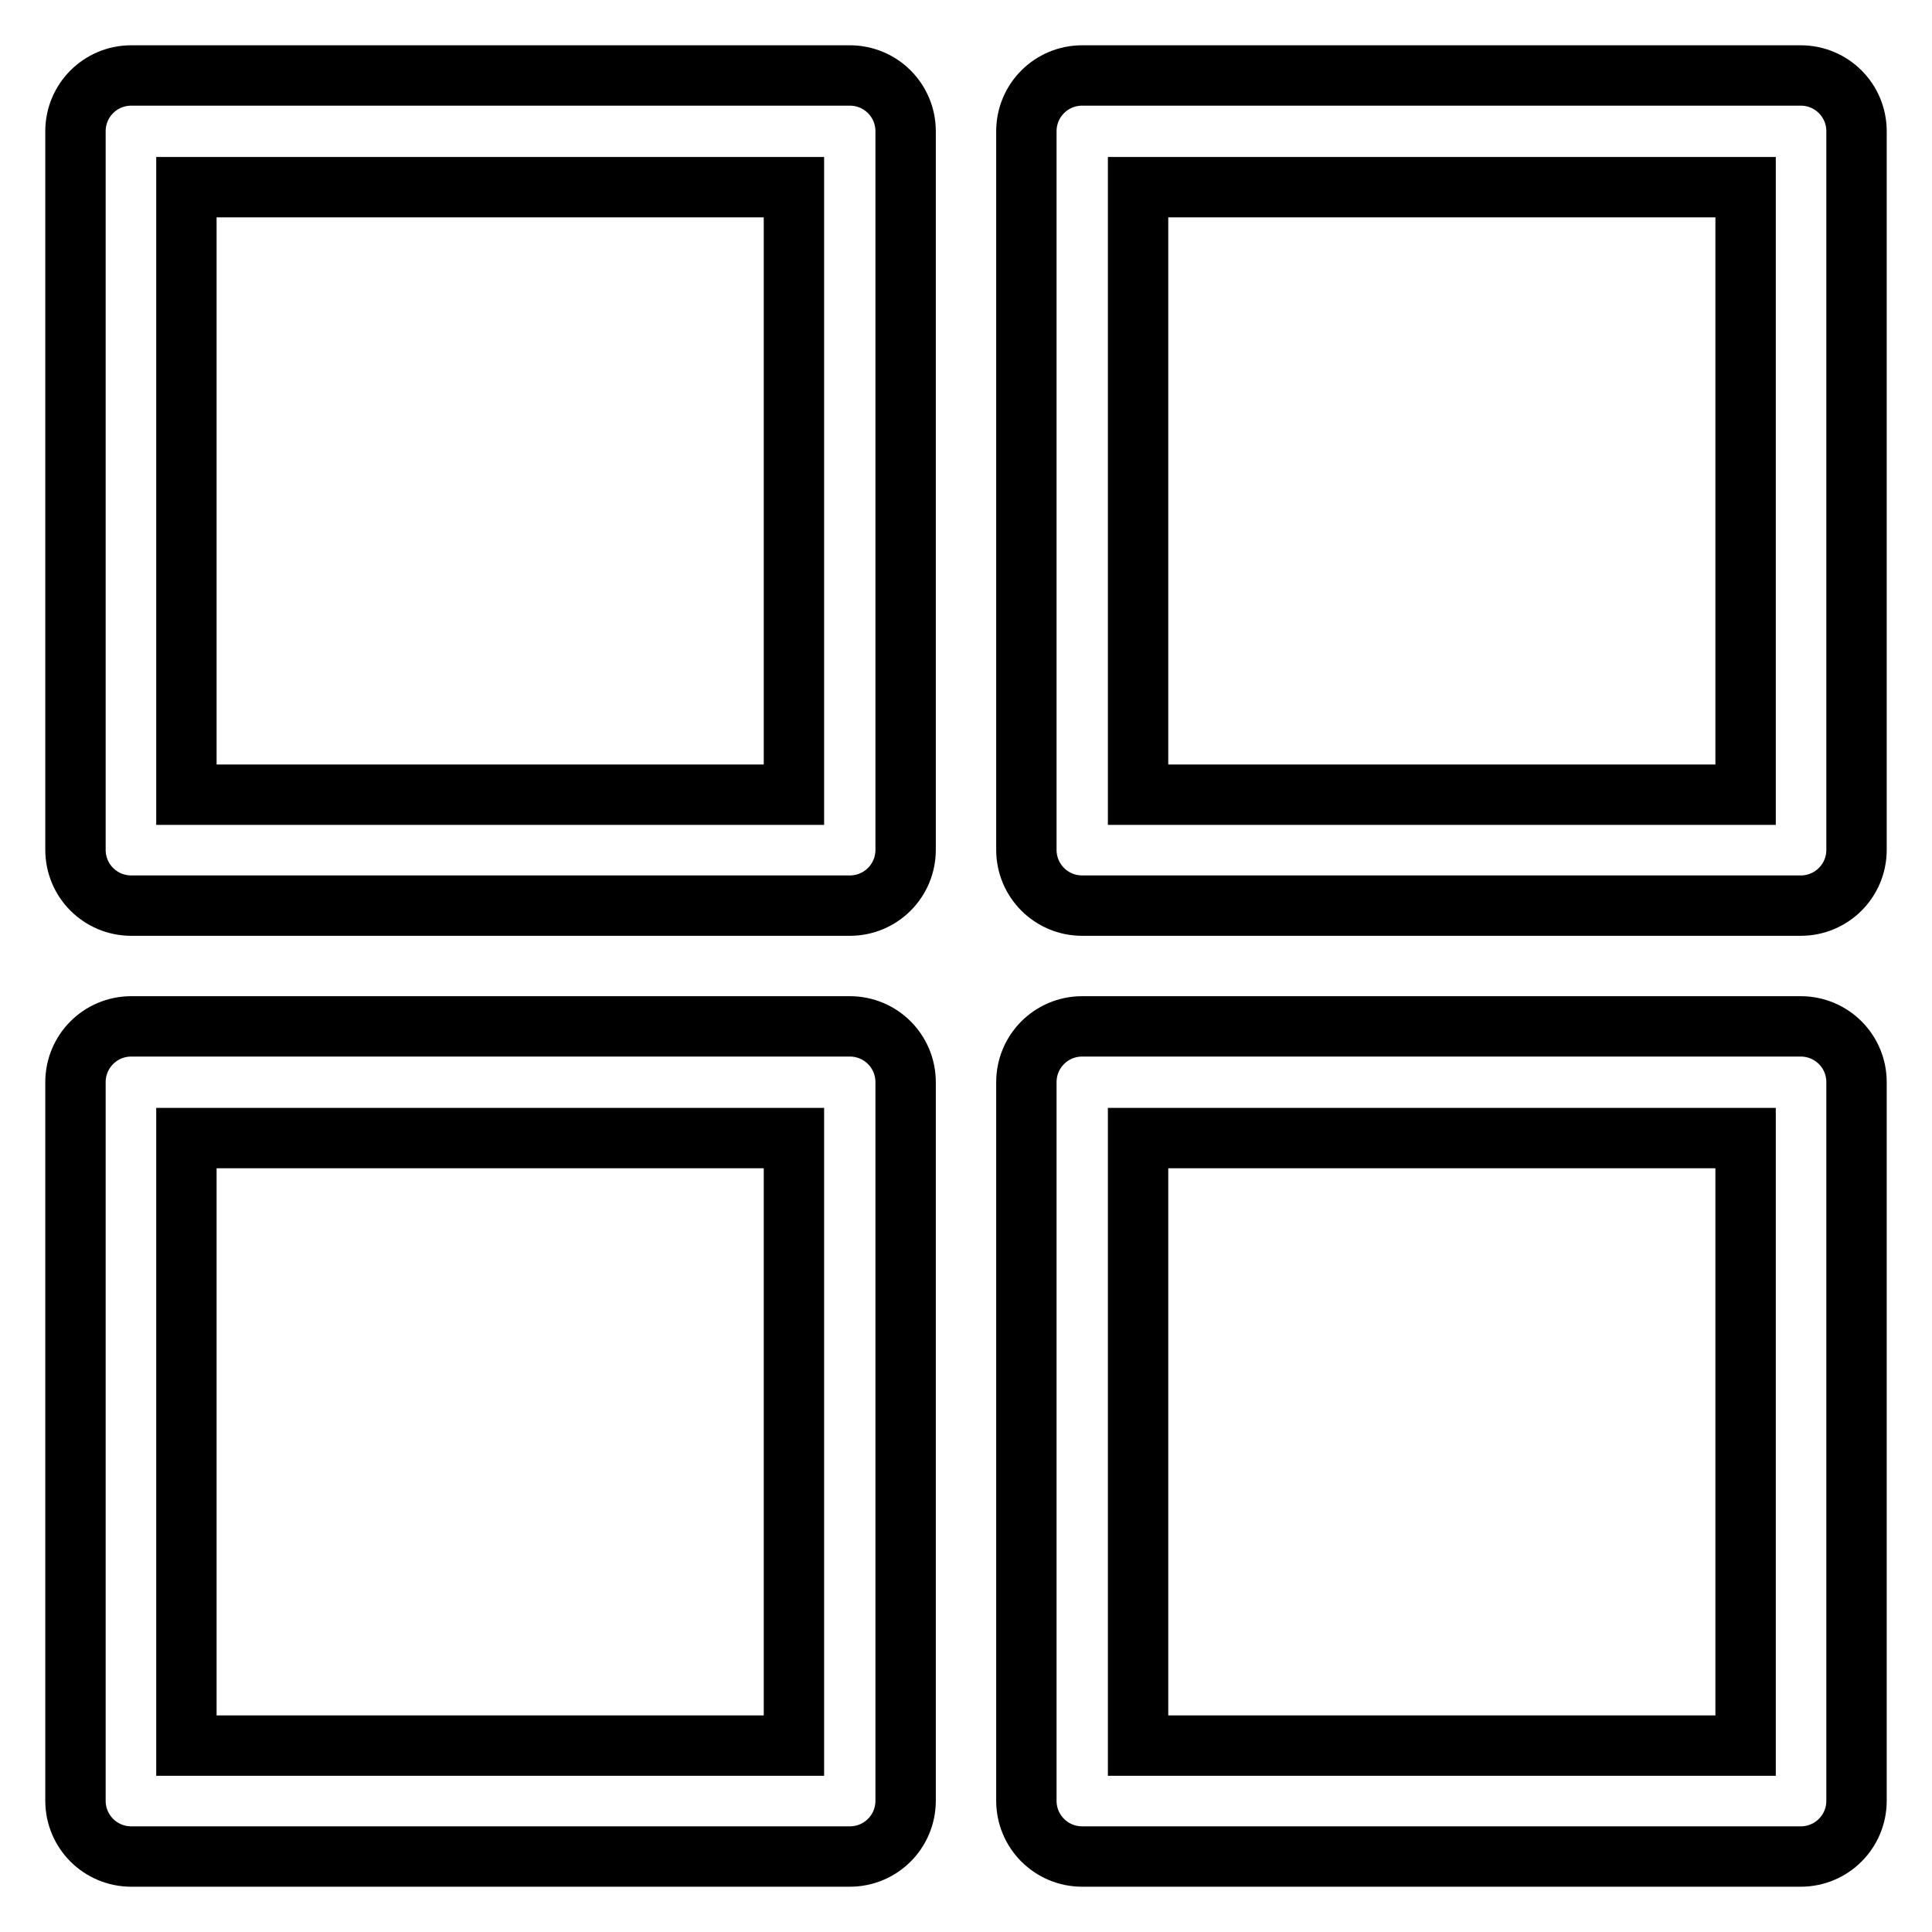 <?xml version="1.0" encoding="utf-8"?>
<!-- Svg Vector Icons : http://www.onlinewebfonts.com/icon -->
<!DOCTYPE svg PUBLIC "-//W3C//DTD SVG 1.1//EN" "http://www.w3.org/Graphics/SVG/1.1/DTD/svg11.dtd">
<svg version="1.1" xmlns="http://www.w3.org/2000/svg" xmlns:xlink="http://www.w3.org/1999/xlink" x="0px" y="0px" viewBox="0 0 256 256" enable-background="new 0 0 256 256" xml:space="preserve">
<g> <path stroke-width="8" fill-opacity="0" stroke="#000000"  d="M17.4,120h95.2c4.1,0,7.4-3.3,7.4-7.4l0,0V17.4c0-4.1-3.3-7.4-7.4-7.4l0,0H17.4c-4.1,0-7.4,3.3-7.4,7.4 v95.2C10,116.7,13.3,120,17.4,120L17.4,120z M24.7,24.8h80.5v80.5H24.7V24.8z M143.4,120h95.2c4.1,0,7.4-3.3,7.4-7.4V17.4 c0-4.1-3.3-7.4-7.4-7.4h-95.2c-4.1,0-7.4,3.3-7.4,7.4l0,0v95.2C136,116.7,139.3,120,143.4,120L143.4,120z M150.8,24.8h80.5v80.5 h-80.5V24.8z M17.4,246h95.2c4.1,0,7.4-3.3,7.4-7.4v-95.2c0-4.1-3.3-7.4-7.4-7.4H17.4c-4.1,0-7.4,3.3-7.4,7.4v95.2 C10,242.7,13.3,246,17.4,246C17.4,246,17.4,246,17.4,246z M24.7,150.8h80.5v80.5H24.7V150.8z M136,238.6c0,4.1,3.3,7.4,7.4,7.4 h95.2c4.1,0,7.4-3.3,7.4-7.4v-95.2c0-4.1-3.3-7.4-7.4-7.4h-95.2c-4.1,0-7.4,3.3-7.4,7.4V238.6z M150.8,150.8h80.5v80.5h-80.5V150.8 z"/></g>
</svg>